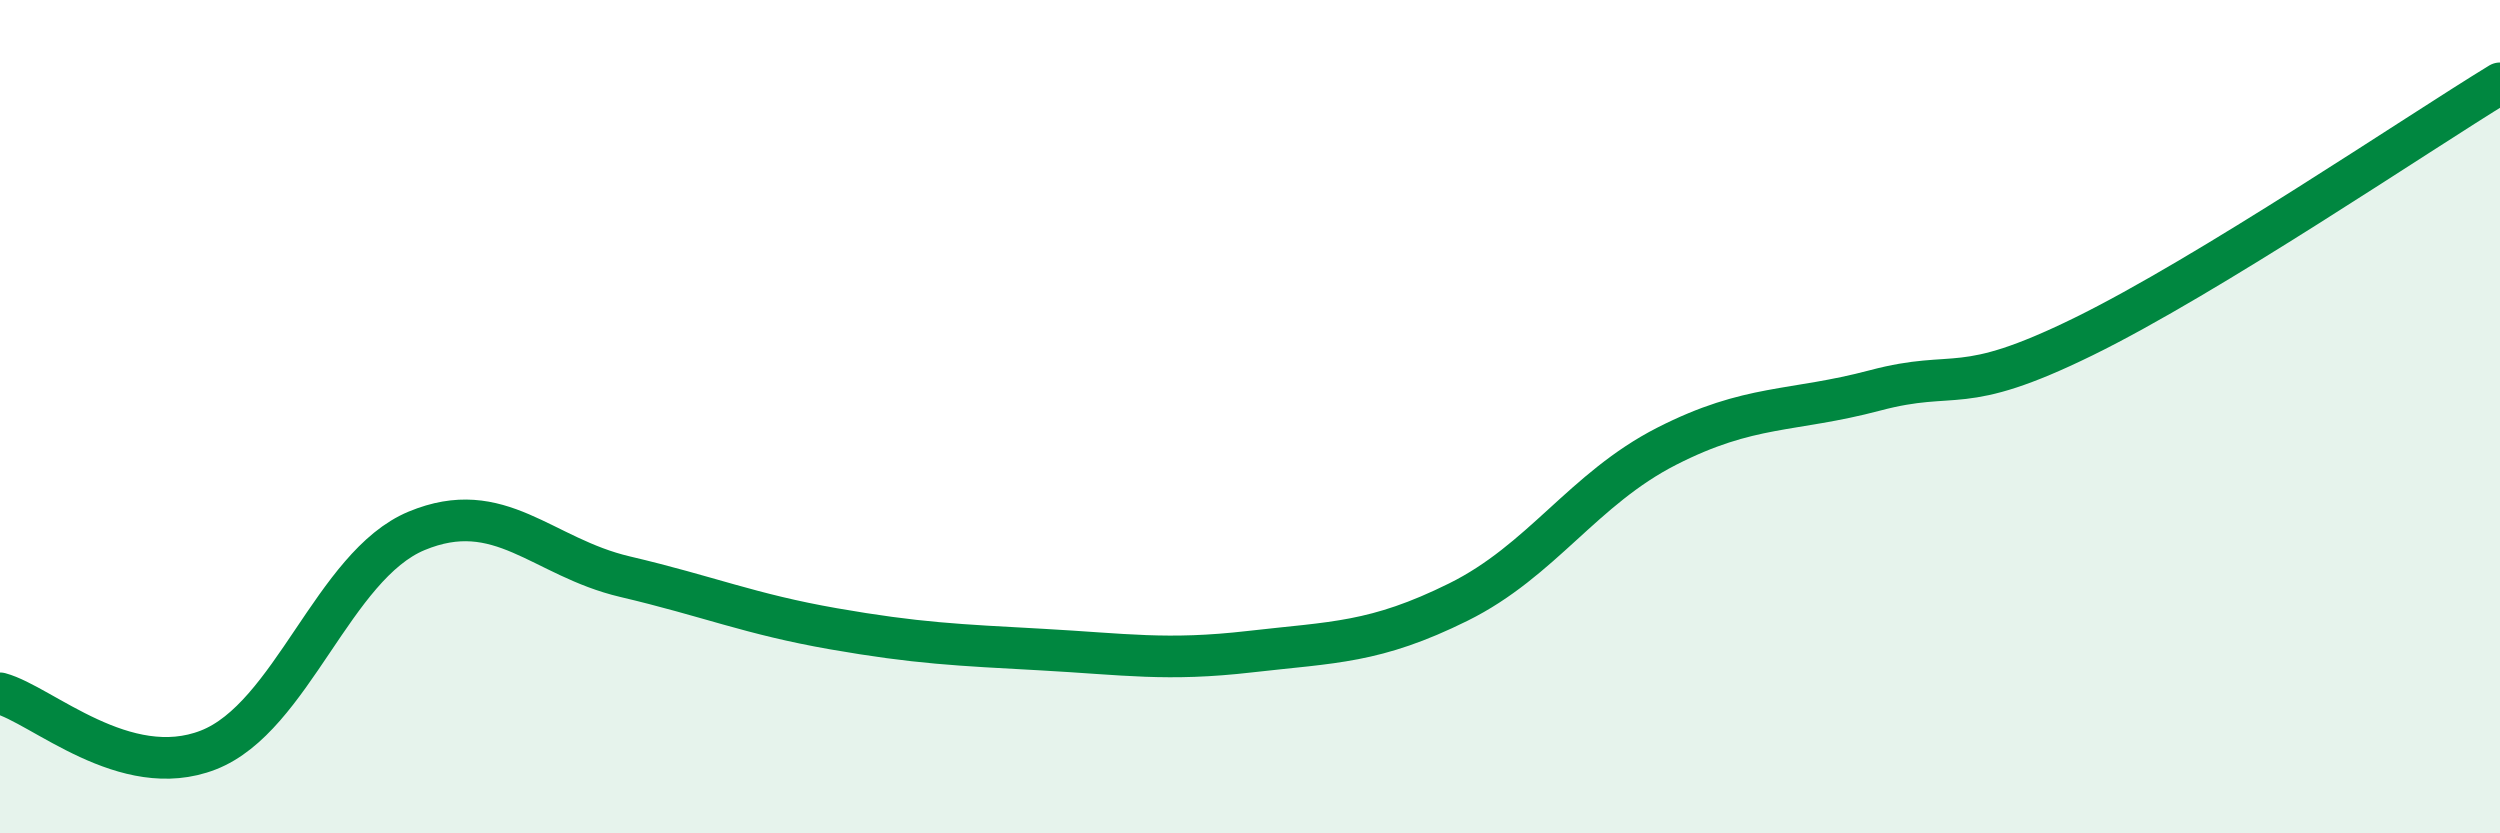 
    <svg width="60" height="20" viewBox="0 0 60 20" xmlns="http://www.w3.org/2000/svg">
      <path
        d="M 0,16.64 C 1,16.91 3,18.78 5,18 C 7,17.22 8,13.57 10,12.74 C 12,11.91 13,13.37 15,13.84 C 17,14.31 18,14.74 20,15.09 C 22,15.44 23,15.48 25,15.59 C 27,15.7 28,15.87 30,15.64 C 32,15.41 33,15.44 35,14.45 C 37,13.46 38,11.73 40,10.71 C 42,9.69 43,9.9 45,9.37 C 47,8.84 47,9.55 50,8.08 C 53,6.61 58,3.22 60,2L60 20L0 20Z"
        fill="#008740"
        opacity="0.1"
        stroke-linecap="round"
        stroke-linejoin="round"
      />
      <path
        d="M 0,16.64 C 1,16.91 3,18.78 5,18 C 7,17.22 8,13.57 10,12.74 C 12,11.91 13,13.37 15,13.84 C 17,14.31 18,14.74 20,15.09 C 22,15.44 23,15.48 25,15.59 C 27,15.7 28,15.87 30,15.64 C 32,15.41 33,15.44 35,14.45 C 37,13.46 38,11.73 40,10.71 C 42,9.69 43,9.9 45,9.37 C 47,8.84 47,9.55 50,8.08 C 53,6.61 58,3.22 60,2"
        stroke="#008740"
        stroke-width="1"
        fill="none"
        stroke-linecap="round"
        stroke-linejoin="round"
      />
    </svg>
  